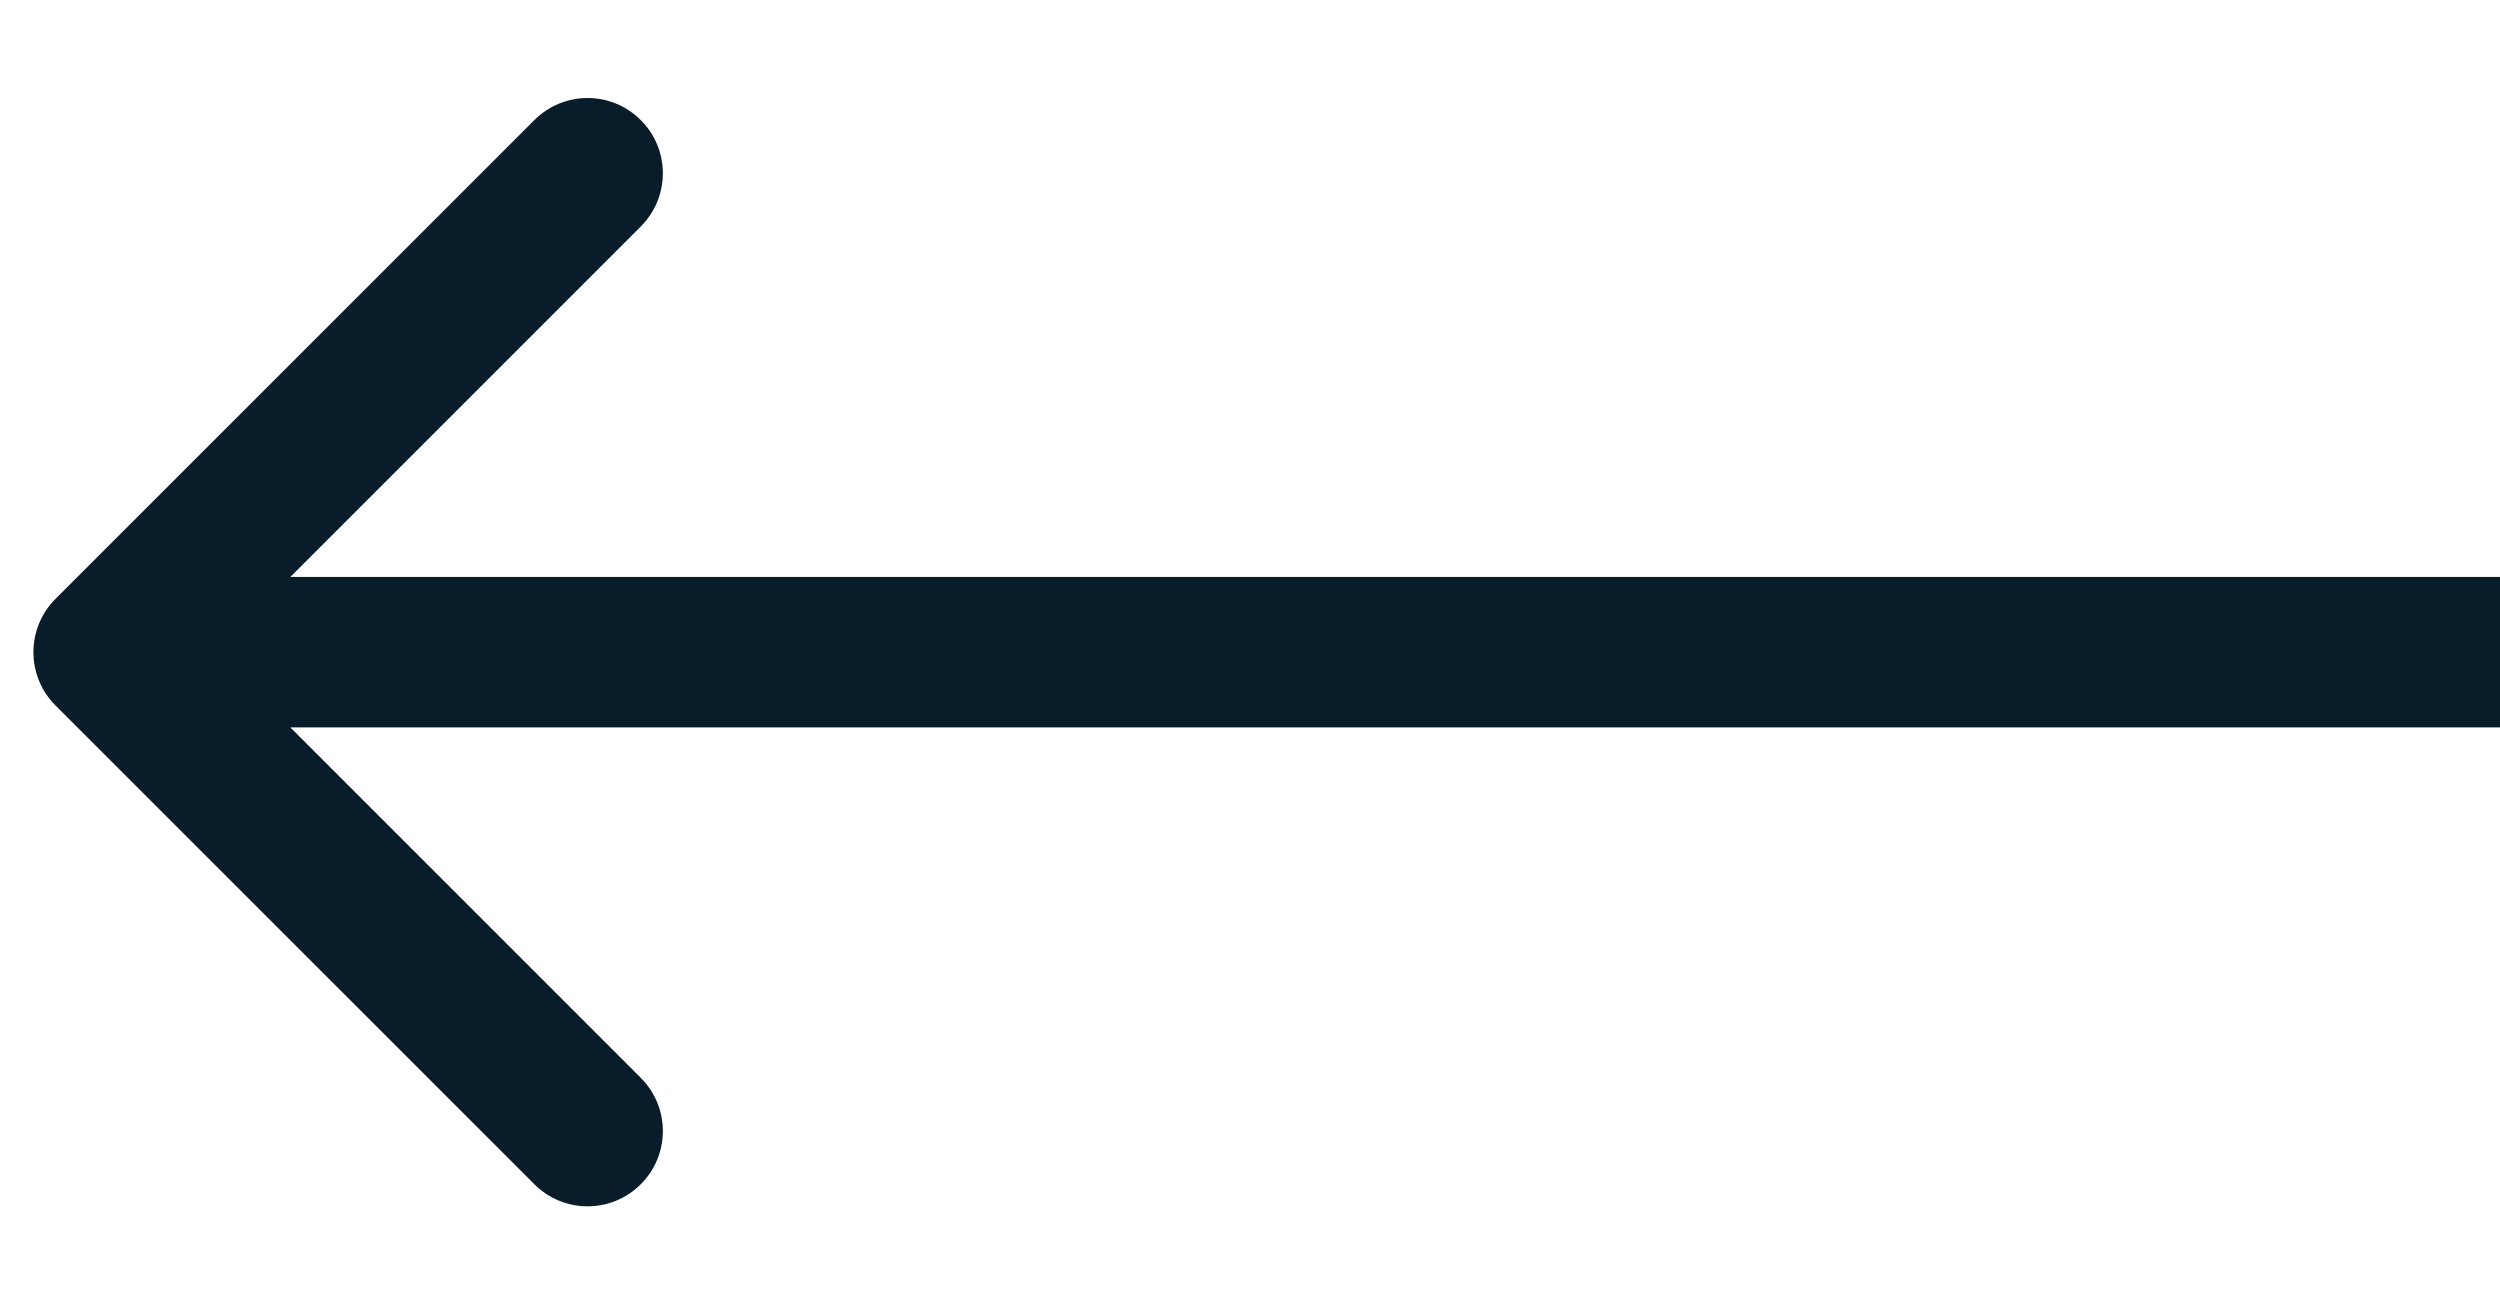<svg width="23" height="12" viewBox="0 0 23 12" fill="none" xmlns="http://www.w3.org/2000/svg">
<path d="M0.51 5.51C0.24 5.781 0.24 6.219 0.51 6.49L4.916 10.895C5.187 11.166 5.625 11.166 5.895 10.895C6.166 10.625 6.166 10.187 5.895 9.916L1.979 6L5.895 2.084C6.166 1.813 6.166 1.375 5.895 1.105C5.625 0.834 5.187 0.834 4.916 1.105L0.51 5.51ZM1 6.692H23V5.308H1V6.692Z" fill="#091C2A"/>
</svg>
